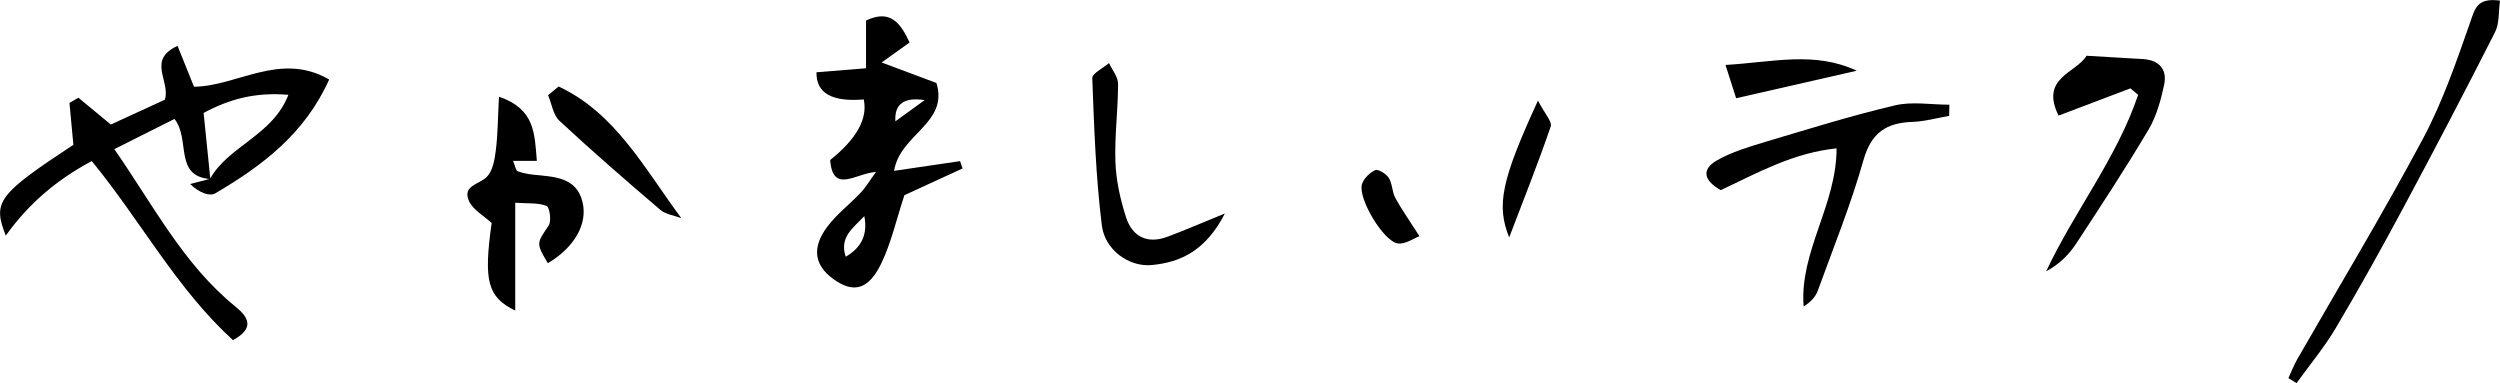 <?xml version="1.0" encoding="UTF-8"?>
<svg id="_レイヤー_2" data-name="レイヤー 2" xmlns="http://www.w3.org/2000/svg" viewBox="0 0 293.7 45">
  <g id="design">
    <g>
      <path d="M24.7,21.04c-4.31-.37-2.29-4.62-4.2-7.07-2.25,1.13-4.44,2.23-7.07,3.55,4.64,6.68,8.13,13.55,14.21,18.48,1.62,1.31,2.26,2.57-.27,3.96-6.63-6.04-10.8-13.97-16.59-21.04-4.06,2.17-7.37,4.94-10.1,8.76-1.58-3.99-.91-4.83,7.94-10.67-.15-1.59-.3-3.26-.46-4.92.35-.2.7-.4,1.05-.61,1.17.97,2.34,1.93,3.81,3.15,1.97-.91,4.27-1.96,6.35-2.92.68-2.2-2.15-4.66,1.49-6.32.64,1.59,1.23,3.07,1.93,4.8,5.08-.05,10.14-4.17,15.88-.85-2.89,6.43-7.91,10.15-13.37,13.37-.7.41-1.94-.1-2.96-1.09.78-.2,1.56-.4,2.33-.61,2.19-3.89,7.35-5.08,9.21-9.87-3.88-.34-6.99.52-9.96,2.13.28,2.76.54,5.26.79,7.76Z"/>
      <path d="M101.48,11.68q-5.63.48-5.56-3.19c1.8-.15,3.62-.29,5.82-.47V2.41c2.82-1.34,4.02.23,5.12,2.58-.96.68-1.81,1.29-3.29,2.35,2.62.98,4.58,1.72,6.44,2.41,1.48,4.73-4.3,6.02-4.97,10.32,3-.44,5.37-.79,7.75-1.14.1.29.2.57.29.86-2.39,1.1-4.79,2.2-6.83,3.14-.95,2.88-1.54,5.56-2.7,7.98-1.43,2.99-3.1,3.49-5.19,2.18-2.65-1.66-3.14-3.84-1.16-6.47,1.12-1.48,2.65-2.65,3.94-4.01.53-.55.92-1.24,1.77-2.41-2.39.16-5.08,2.61-5.38-1.4q4.68-3.74,3.94-7.13ZM99.35,30.16q2.82-1.61,2.19-4.77c-1.35,1.44-2.94,2.45-2.19,4.77ZM108.63,11.76q-3.63-.56-3.44,2.49c1.16-.84,2.12-1.53,3.44-2.49Z"/>
      <path d="M63.07,18.9h-2.79c.26.64.31,1.13.52,1.21.61.23,1.27.35,1.93.42,2.36.24,4.97.28,5.69,3.14.69,2.7-1.04,5.47-4.06,7.25-1.41-2.38-1.31-2.32.1-4.43.35-.52.11-2.16-.25-2.3-1.01-.39-2.21-.27-3.68-.37v12.67c-3.24-1.59-3.74-3.43-2.77-10.29-.92-.86-2.21-1.55-2.67-2.6-.79-1.8,1.2-1.93,2.08-2.8.71-.7.95-2.04,1.08-3.14.24-1.92.24-3.88.37-6.3,4.23,1.45,4.18,4.31,4.45,7.55Z"/>
      <path d="M228.99,13.61c-1.43.25-2.86.66-4.3.71-3.07.1-4.86,1.26-5.77,4.49-1.47,5.2-3.51,10.23-5.36,15.32-.26.73-.82,1.35-1.67,1.87-.5-6.45,3.87-11.88,3.87-18.57-5.1.52-9.34,2.9-13.6,4.91-1.93-1.07-2.36-2.4-.47-3.49,1.75-1,3.75-1.59,5.7-2.18,5.05-1.51,10.1-3.08,15.22-4.29,2.03-.48,4.26-.08,6.4-.08,0,.44-.01.88-.02,1.32Z"/>
      <path d="M293.7.06c-.18,1.27-.05,2.66-.58,3.71-3.47,6.85-7.03,13.65-10.66,20.42-2.58,4.82-5.24,9.6-8.03,14.31-1.35,2.28-3.07,4.34-4.63,6.51-.32-.2-.64-.39-.96-.59.35-.75.65-1.52,1.05-2.23,4.93-8.6,10.06-17.1,14.73-25.84,2.32-4.33,3.94-9.06,5.57-13.71.57-1.63.8-2.93,3.49-2.57Z"/>
      <path d="M250.28,10.38c-2.79,1.06-5.59,2.12-8.44,3.2-2.21-4.46,2.06-4.99,3.29-7.03,2.35.14,4.49.26,6.63.39,1.92.12,2.87,1.23,2.48,3.04-.39,1.81-.9,3.69-1.83,5.25-2.69,4.53-5.59,8.95-8.48,13.36-.86,1.31-1.98,2.44-3.55,3.29,3.34-7.1,8.31-13.32,10.81-20.74-.3-.25-.6-.51-.91-.76Z"/>
      <path d="M143.9,25.08c-2.22,4.31-5.13,5.74-8.62,6.06-2.61.24-5.48-1.74-5.84-4.68-.71-5.72-.9-11.51-1.12-17.27-.02-.57,1.28-1.19,1.97-1.78.37.81,1.06,1.63,1.06,2.44,0,3.06-.42,6.13-.31,9.18.08,2.18.57,4.39,1.24,6.47.72,2.27,2.47,3.2,4.83,2.33,1.9-.7,3.76-1.52,6.79-2.75Z"/>
      <path d="M65.64,10.17c6.68,3.12,10.08,9.64,14.4,15.46-.83-.32-1.84-.44-2.48-.99-4.01-3.41-7.98-6.87-11.84-10.45-.74-.69-.9-1.99-1.33-3.01.41-.34.83-.68,1.24-1.02Z"/>
      <path d="M218.12,8.31c-4.5,1.03-9.01,2.05-14.16,3.23-.24-.76-.65-2.03-1.25-3.91,5.62-.33,10.46-1.64,15.42.68Z"/>
      <path d="M180.68,11.82c.78,1.52,1.69,2.47,1.5,3.04-1.51,4.39-3.23,8.7-4.88,13.03-1.51-3.76-.96-6.64,3.38-16.07Z"/>
      <path d="M166.76,27.75c-.64.23-1.65.97-2.54.85-1.67-.23-4.65-5.19-4.23-6.9.17-.68.9-1.4,1.56-1.71.34-.16,1.29.42,1.6.9.43.67.38,1.63.76,2.34.69,1.28,1.54,2.47,2.85,4.52Z"/>
    </g>
  </g>
</svg>
